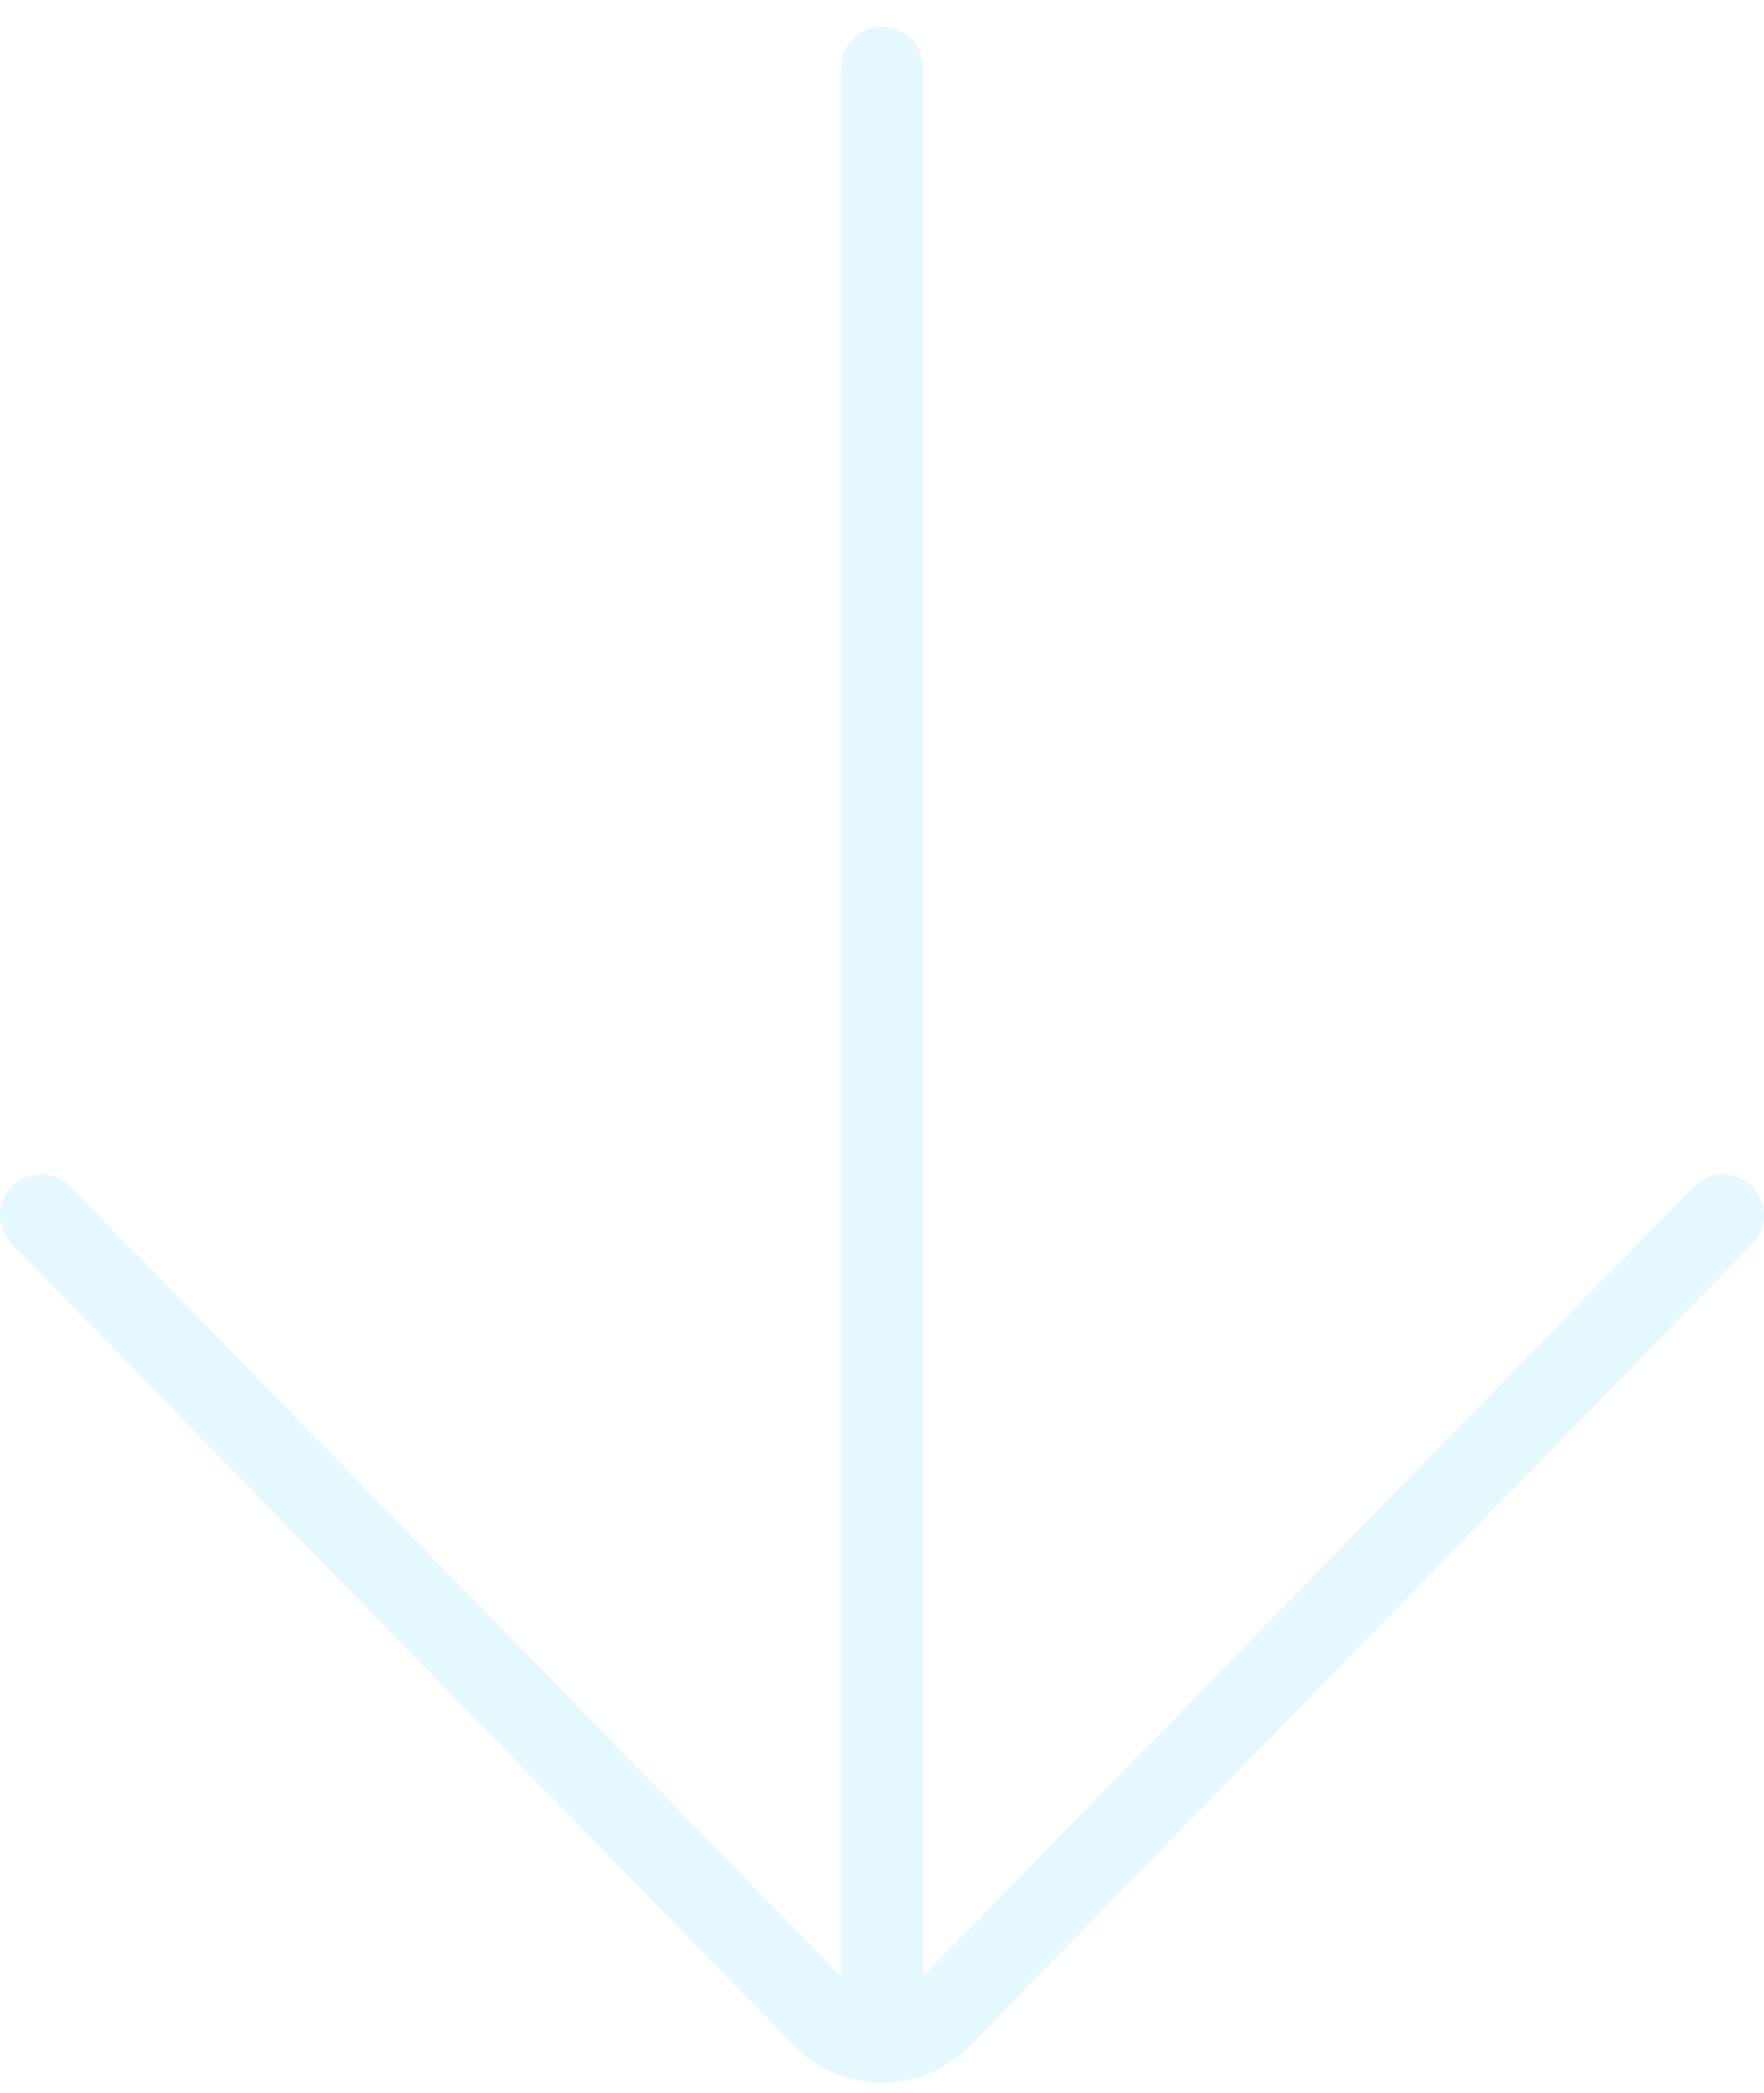 <svg xmlns="http://www.w3.org/2000/svg" width="43" height="51" viewBox="0 0 43 51" fill="none"><g opacity="0.3"><path d="M21.5 1.652L21.5 48.611" stroke="#A9E5FF" stroke-width="2" stroke-linecap="round"></path><path d="M42 29.611L22.931 49.145C22.146 49.949 20.854 49.949 20.069 49.145L1 29.611" stroke="#A9E5FF" stroke-width="2" stroke-linecap="round"></path></g></svg>